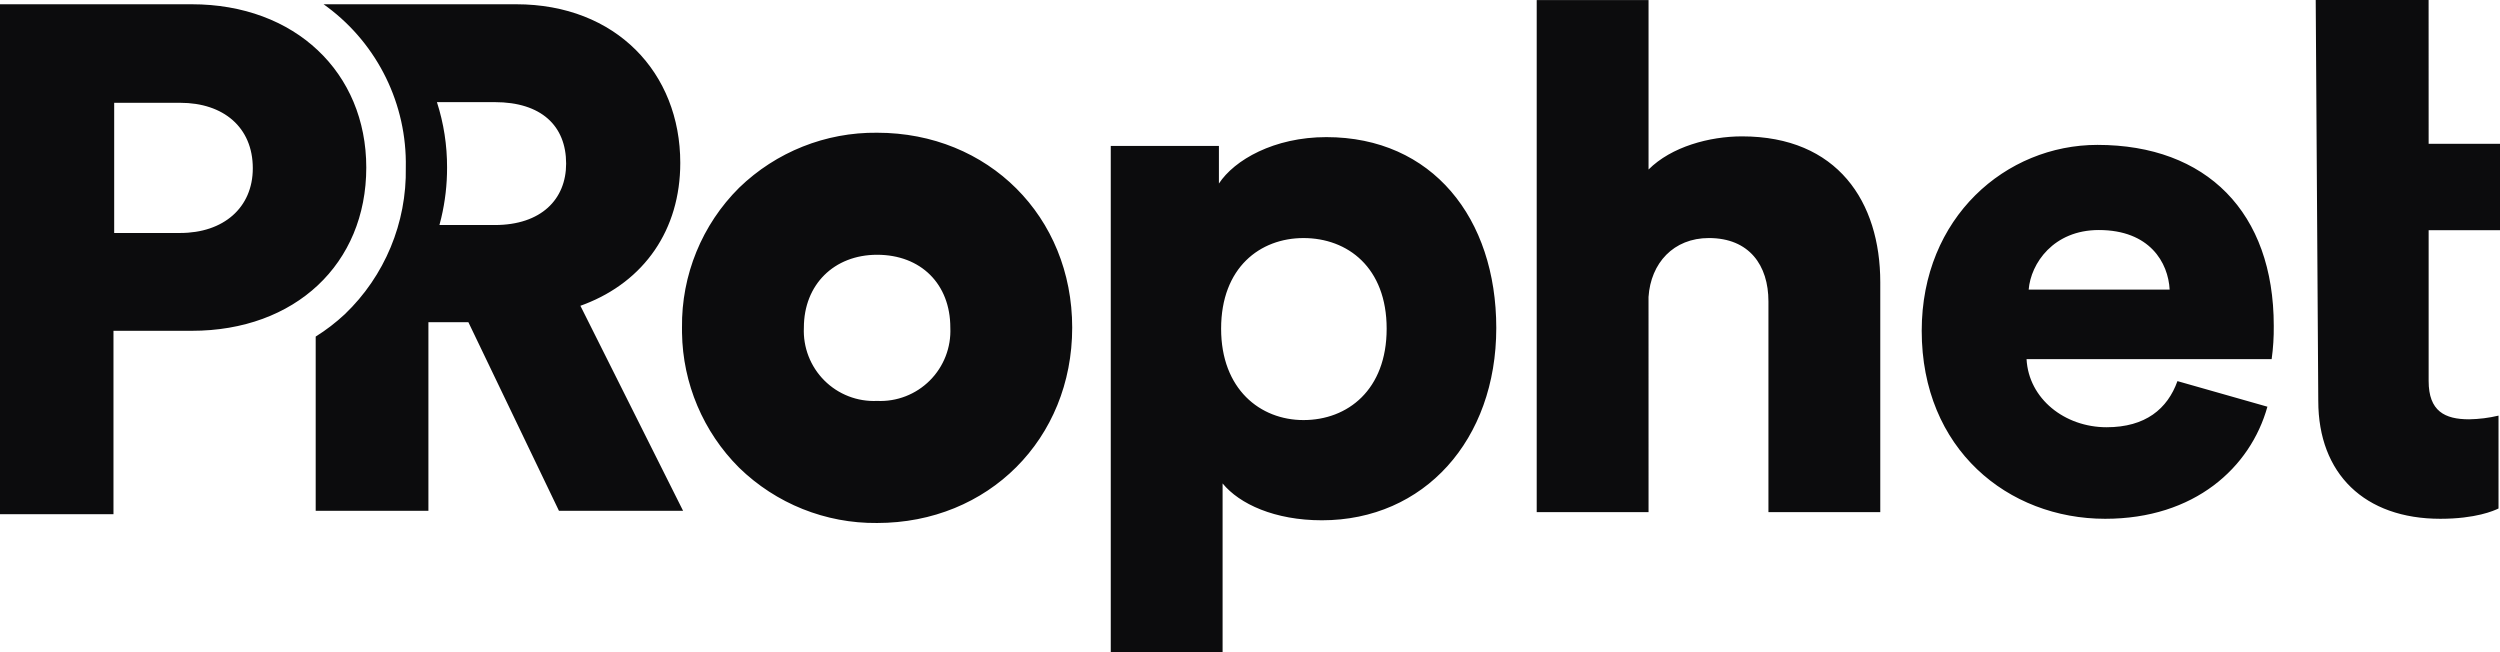 <svg xmlns="http://www.w3.org/2000/svg" xmlns:xlink="http://www.w3.org/1999/xlink" width="184px" height="48px" viewBox="0 0 184 48"><title>4AF2B5CF-10DD-4889-BA3A-35AEF905064E</title><g id="Desktop" stroke="none" stroke-width="1" fill="none" fill-rule="evenodd"><g id="Get-Started-Confirmation-(Enterprise)" transform="translate(-80, -44)" fill="#0C0C0D"><g id="Menu" transform="translate(80, 40)"><g id="asset" transform="translate(0, 4)"><path d="M64.555,9.769 C72.741,9.769 78.914,15.936 78.914,24.113 C78.914,32.309 72.741,38.492 64.555,38.492 C60.765,38.531 57.113,37.067 54.396,34.42 C51.754,31.784 50.251,28.221 50.196,24.497 L50.195,24.111 C50.147,20.249 51.666,16.533 54.404,13.814 C57.125,11.181 60.772,9.728 64.555,9.769 Z M14.113,0.314 C21.725,0.314 26.958,5.342 26.958,12.33 C26.958,19.424 21.725,24.347 14.115,24.347 L14.115,24.347 L8.352,24.347 L8.352,37.846 L0,37.846 L0,0.314 Z M37.992,0.314 C45.343,0.314 50.068,5.362 50.068,11.988 C50.068,16.926 47.406,20.707 43.012,22.396 L42.717,22.505 L50.276,37.597 L41.14,37.597 L34.472,23.712 L31.531,23.712 L31.531,37.597 L23.235,37.597 L23.235,24.772 C24,24.294 24.717,23.743 25.377,23.128 C28.315,20.315 29.943,16.4 29.867,12.33 C29.96,7.69 27.81,3.299 24.111,0.529 L23.816,0.314 L37.992,0.314 Z M64.555,18.751 C61.381,18.751 59.165,20.955 59.165,24.111 C59.098,25.562 59.644,26.974 60.67,28.001 C61.696,29.028 63.106,29.575 64.555,29.508 C66.004,29.575 67.414,29.028 68.439,28.001 C69.465,26.974 70.011,25.562 69.944,24.111 C69.944,20.905 67.778,18.751 64.555,18.751 Z M13.267,7.566 L8.404,7.566 L8.404,17.147 L13.267,17.147 C16.439,17.147 18.606,15.295 18.606,12.383 C18.606,9.366 16.439,7.566 13.267,7.566 L13.267,7.566 Z M36.416,7.517 L32.158,7.517 C32.659,9.072 32.91,10.697 32.904,12.33 C32.908,13.581 32.763,14.827 32.475,16.043 L32.342,16.562 L36.416,16.562 C39.829,16.562 41.667,14.67 41.667,12.042 C41.667,9.253 39.829,7.517 36.416,7.517 Z M166.881,29.933 C165.63,34.423 161.511,38.183 154.941,38.183 C147.799,38.183 141.438,33.066 141.438,24.346 C141.438,15.991 147.642,10.664 154.368,10.664 C162.397,10.664 167.349,15.625 167.349,23.978 C167.359,24.799 167.307,25.619 167.194,26.432 L149.154,26.432 C149.31,29.356 151.97,31.445 155.046,31.445 C157.914,31.445 159.53,30.087 160.26,28.05 L166.881,29.933 Z M159.686,21.317 C159.583,19.332 158.226,16.93 154.472,16.93 C151.136,16.93 149.467,19.384 149.31,21.317 L159.686,21.317 Z M81.752,47.999 L81.752,10.742 L89.712,10.742 L89.712,13.509 C90.849,11.773 93.773,10.092 97.618,10.092 C105.415,10.092 110.126,16.057 110.126,24.138 C110.126,32.381 104.819,38.293 97.292,38.293 C93.827,38.293 91.228,37.1 89.983,35.581 L89.983,48 L81.752,47.999 Z M95.939,17.521 C92.744,17.521 89.874,19.691 89.874,24.192 C89.874,28.639 92.744,30.917 95.939,30.917 C99.188,30.917 102.058,28.693 102.058,24.192 C102.058,19.69 99.188,17.521 95.939,17.521 L95.939,17.521 Z M121.333,37.695 L113.102,37.695 L113.102,0.006 L121.333,0.006 L121.333,12.477 C123.012,10.796 125.828,10.037 128.21,10.037 C135.25,10.037 138.388,14.863 138.388,20.774 L138.388,37.694 L130.157,37.694 L130.157,22.184 C130.157,19.527 128.75,17.52 125.771,17.52 C123.172,17.52 121.493,19.364 121.331,21.859 L121.333,37.695 Z M178.748,10.586 L184,10.586 L184,16.944 L178.748,16.944 L178.748,28.042 C178.748,30.265 179.939,30.861 181.726,30.861 C182.455,30.849 183.181,30.759 183.891,30.59 L183.891,37.424 C183.566,37.586 182.213,38.183 179.613,38.183 C174.036,38.183 170.625,34.875 170.625,29.506 L170.437,0 L178.745,0 L178.748,10.586 Z" id="Prophet"></path></g></g></g></g></svg>